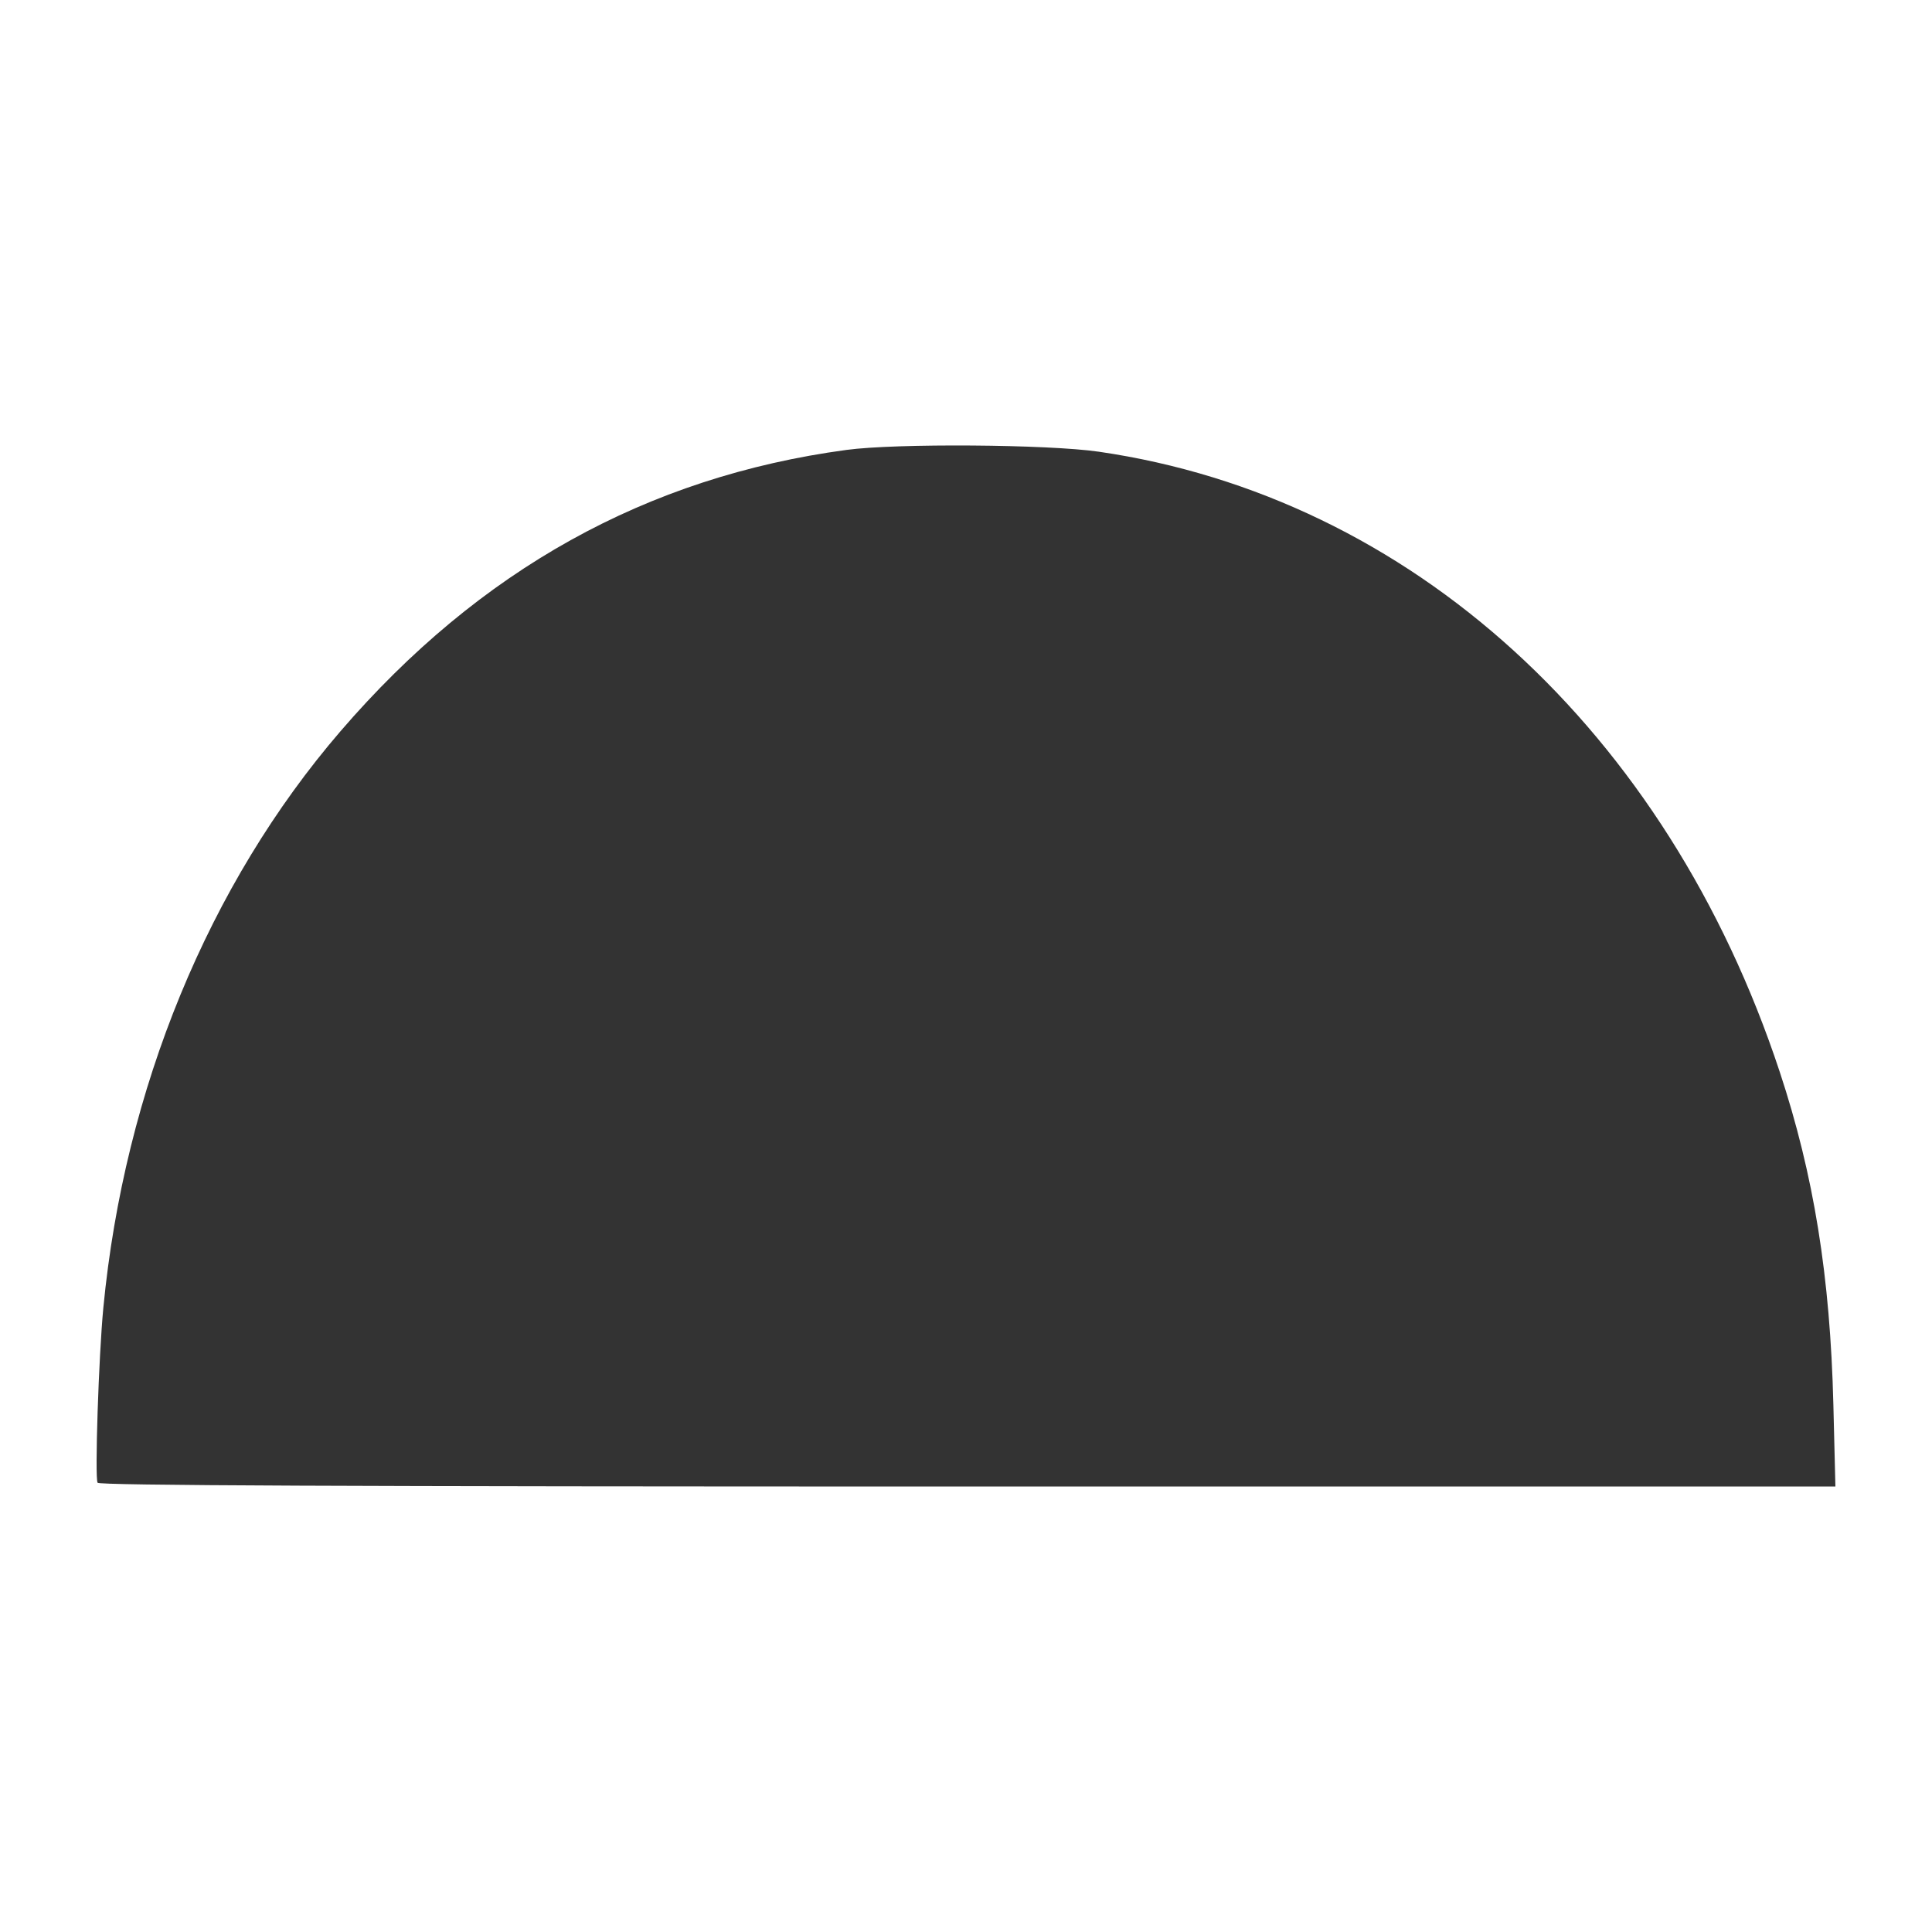 <?xml version="1.0" encoding="UTF-8" standalone="no"?>
<!-- Created with Inkscape (http://www.inkscape.org/) -->

<svg
   version="1.1"
   id="svg1"
   width="1000"
   height="1000"
   viewBox="0 0 1000 1000"
   sodipodi:docname="form_51.svg"
   inkscape:version="1.4 (86a8ad7, 2024-10-11)"
   xmlns:inkscape="http://www.inkscape.org/namespaces/inkscape"
   xmlns:sodipodi="http://sodipodi.sourceforge.net/DTD/sodipodi-0.dtd"
   xmlns="http://www.w3.org/2000/svg"
   xmlns:svg="http://www.w3.org/2000/svg">
  <defs
     id="defs1" />
  <sodipodi:namedview
     id="namedview1"
     pagecolor="#ffffff"
     bordercolor="#000000"
     borderopacity="0.25"
     inkscape:showpageshadow="2"
     inkscape:pageopacity="0.0"
     inkscape:pagecheckerboard="0"
     inkscape:deskcolor="#d1d1d1"
     inkscape:zoom="0.125"
     inkscape:cx="920"
     inkscape:cy="-2384"
     inkscape:window-width="1059"
     inkscape:window-height="1120"
     inkscape:window-x="852"
     inkscape:window-y="0"
     inkscape:window-maximized="0"
     inkscape:current-layer="g1" />
  <g
     inkscape:groupmode="layer"
     inkscape:label="Image"
     id="g1">
    <path
       style="fill:#333333;stroke-width:1"
       d="m 50.513,767.47 c -1.512,-2.447 0.569,-65.636 2.987,-90.693 10.917,-113.111 54.52,-219.061 122.778,-298.339 71.869,-83.471 158.466,-131.611 261.848,-145.562 25.651,-3.462 104.266,-2.902 130.625,0.93 161.313,23.451 294.056,144.334 352.415,320.928 17.684,53.512 26.139,105.967 27.784,172.374 l 1.048,42.314 H 500.86 c -323.716,0 -449.477,-0.545 -450.346,-1.953 z"
       id="path1" />
  </g>
</svg>
